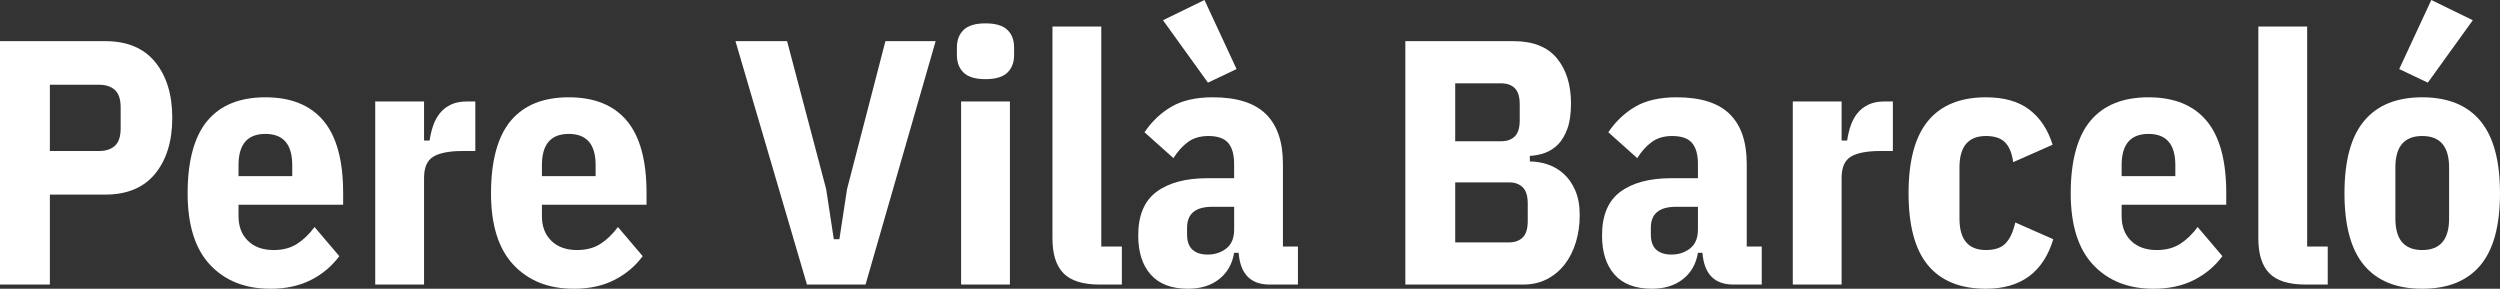 <svg xmlns="http://www.w3.org/2000/svg" id="Capa_2" data-name="Capa 2" viewBox="0 0 860.27 99.36"><rect x="0" y="0" width="860.27" height="99.36" fill="#333333" stroke="none"/><defs><style>      .cls-1 {        fill: #fff;      }    </style></defs><g id="Capa_1-2" data-name="Capa 1"><g><path class="cls-1" d="M0,97.92V14.16h36.24c7.52,0,13.24,2.4,17.16,7.2,3.92,4.8,5.88,11.2,5.88,19.2s-1.96,14.4-5.88,19.2c-3.92,4.8-9.64,7.2-17.16,7.2h-19.08v30.96H0ZM17.16,51.96h16.92c2.32,0,4.14-.6,5.46-1.8,1.32-1.2,1.98-3.2,1.98-6v-7.2c0-2.8-.66-4.8-1.98-6-1.32-1.2-3.14-1.8-5.46-1.8h-16.92v22.8Z"></path><path class="cls-1" d="M93,99.36c-8.64,0-15.54-2.74-20.7-8.22-5.16-5.48-7.74-13.7-7.74-24.66s2.26-19.5,6.78-24.9c4.52-5.4,11.18-8.1,19.98-8.1s15.46,2.69,19.98,8.07c4.52,5.38,6.78,13.66,6.78,24.82v4.07h-36v3.96c0,3.52,1.08,6.34,3.24,8.46,2.16,2.12,5.12,3.18,8.88,3.18,3.12,0,5.78-.7,7.98-2.1,2.2-1.4,4.22-3.34,6.06-5.82l8.52,10.02c-2.56,3.46-5.82,6.2-9.78,8.21s-8.62,3.02-13.98,3.02ZM91.32,46.08c-6.16,0-9.24,3.57-9.24,10.71v3.81h18.48v-3.81c0-7.14-3.08-10.71-9.24-10.71Z"></path><path class="cls-1" d="M129.12,97.92v-63h16.8v13.44h1.92c.24-1.76.64-3.46,1.2-5.1.56-1.64,1.34-3.08,2.34-4.32,1-1.24,2.26-2.22,3.78-2.94,1.52-.72,3.32-1.08,5.4-1.08h3v17.04h-4.32c-4.56,0-7.92.64-10.08,1.92-2.16,1.28-3.24,3.72-3.24,7.32v36.72h-16.8Z"></path><path class="cls-1" d="M197.4,99.36c-8.64,0-15.54-2.74-20.7-8.22-5.16-5.48-7.74-13.7-7.74-24.66s2.26-19.5,6.78-24.9c4.52-5.4,11.18-8.1,19.98-8.1s15.46,2.69,19.98,8.07c4.52,5.38,6.78,13.66,6.78,24.82v4.07h-36v3.96c0,3.52,1.08,6.34,3.24,8.46,2.16,2.12,5.12,3.18,8.88,3.18,3.12,0,5.78-.7,7.98-2.1,2.2-1.4,4.22-3.34,6.06-5.82l8.52,10.02c-2.56,3.46-5.82,6.2-9.78,8.21s-8.62,3.02-13.98,3.02ZM195.72,46.08c-6.16,0-9.24,3.57-9.24,10.71v3.81h18.48v-3.81c0-7.14-3.08-10.71-9.24-10.71Z"></path><path class="cls-1" d="M277.68,97.92l-24.6-83.76h17.76l13.44,50.88,2.64,17.28h1.92l2.64-17.28,13.2-50.88h17.28l-24.12,83.76h-20.16Z"></path><path class="cls-1" d="M339.12,27.24c-3.44,0-5.94-.74-7.5-2.22-1.56-1.48-2.34-3.5-2.34-6.06v-2.64c0-2.56.78-4.58,2.34-6.06,1.56-1.48,4.06-2.22,7.5-2.22s5.94.74,7.5,2.22c1.56,1.48,2.34,3.5,2.34,6.06v2.64c0,2.56-.78,4.58-2.34,6.06-1.56,1.48-4.06,2.22-7.5,2.22ZM330.72,34.92h16.8v63h-16.8v-63Z"></path><path class="cls-1" d="M378.48,97.92c-5.84,0-10.02-1.3-12.54-3.9-2.52-2.6-3.78-6.58-3.78-11.94V9.12h16.8v75.72h7.08v13.08h-7.56Z"></path><path class="cls-1" d="M436.91,97.92c-6.56,0-10.12-3.64-10.68-10.92h-1.56c-.64,3.84-2.36,6.86-5.16,9.06-2.8,2.2-6.36,3.3-10.68,3.3-5.68,0-9.96-1.62-12.84-4.86-2.88-3.24-4.32-7.74-4.32-13.5,0-6.88,2.1-11.88,6.3-15,4.2-3.12,10.06-4.68,17.58-4.68h9.12v-4.88c0-3.25-.68-5.67-2.04-7.26-1.36-1.59-3.64-2.38-6.84-2.38-2.8,0-5.14.7-7.02,2.08-1.88,1.39-3.54,3.23-4.98,5.53l-9.96-8.9c2.56-3.77,5.68-6.72,9.36-8.84,3.68-2.13,8.4-3.19,14.16-3.19,8.24,0,14.32,1.92,18.24,5.76,3.92,3.84,5.88,9.56,5.88,17.16v28.44h5.16v13.08h-9.72ZM400.19,6.96l14.28-6.96,11.04,23.76-9.84,4.68-15.48-21.48ZM415.56,87.6c2.48,0,4.62-.7,6.42-2.1,1.8-1.4,2.7-3.58,2.7-6.54v-7.8h-7.56c-5.76,0-8.64,2.4-8.64,7.2v2.28c0,2.4.62,4.16,1.86,5.28,1.24,1.12,2.98,1.68,5.22,1.68Z"></path><path class="cls-1" d="M483.59,14.16h37.2c6.72,0,11.7,1.96,14.94,5.88,3.24,3.92,4.86,9.12,4.86,15.6,0,3.52-.42,6.42-1.26,8.7-.84,2.28-1.92,4.08-3.24,5.4-1.32,1.32-2.82,2.28-4.5,2.88s-3.4.94-5.16,1.02v1.92c1.92,0,3.9.32,5.94.96s3.9,1.7,5.58,3.18c1.68,1.48,3.04,3.4,4.08,5.76,1.04,2.36,1.56,5.22,1.56,8.58s-.44,6.38-1.32,9.3c-.88,2.92-2.16,5.46-3.84,7.62s-3.72,3.86-6.12,5.1c-2.4,1.24-5.12,1.86-8.16,1.86h-40.56V14.16ZM500.75,48.6h15.84c2,0,3.56-.56,4.68-1.68s1.68-2.96,1.68-5.52v-5.52c0-2.56-.56-4.4-1.68-5.52-1.12-1.12-2.68-1.68-4.68-1.68h-15.84v19.92ZM500.75,83.4h18.6c1.92,0,3.46-.56,4.62-1.68,1.16-1.12,1.74-3,1.74-5.64v-6c0-2.64-.58-4.52-1.74-5.64-1.16-1.12-2.7-1.68-4.62-1.68h-18.6v20.64Z"></path><path class="cls-1" d="M596.51,97.92c-6.56,0-10.12-3.64-10.68-10.92h-1.56c-.64,3.84-2.36,6.86-5.16,9.06-2.8,2.2-6.36,3.3-10.68,3.3-5.68,0-9.96-1.62-12.84-4.86-2.88-3.24-4.32-7.74-4.32-13.5,0-6.88,2.1-11.88,6.3-15,4.2-3.12,10.06-4.68,17.58-4.68h9.12v-4.88c0-3.25-.68-5.67-2.04-7.26-1.36-1.59-3.64-2.38-6.84-2.38-2.8,0-5.14.7-7.02,2.08-1.88,1.39-3.54,3.23-4.98,5.53l-9.96-8.9c2.56-3.77,5.68-6.72,9.36-8.84,3.68-2.13,8.4-3.19,14.16-3.19,8.24,0,14.32,1.92,18.24,5.76,3.92,3.84,5.88,9.56,5.88,17.16v28.44h5.16v13.08h-9.72ZM575.15,87.6c2.48,0,4.62-.7,6.42-2.1,1.8-1.4,2.7-3.58,2.7-6.54v-7.8h-7.56c-5.76,0-8.64,2.4-8.64,7.2v2.28c0,2.4.62,4.16,1.86,5.28,1.24,1.12,2.98,1.68,5.22,1.68Z"></path><path class="cls-1" d="M616.91,97.92v-63h16.8v13.44h1.92c.24-1.76.64-3.46,1.2-5.1.56-1.64,1.34-3.08,2.34-4.32,1-1.24,2.26-2.22,3.78-2.94,1.52-.72,3.32-1.08,5.4-1.08h3v17.04h-4.32c-4.56,0-7.92.64-10.08,1.92-2.16,1.28-3.24,3.72-3.24,7.32v36.72h-16.8Z"></path><path class="cls-1" d="M683.39,99.36c-8.8,0-15.44-2.68-19.92-8.04-4.48-5.36-6.72-13.64-6.72-24.84s2.24-19.5,6.72-24.9c4.48-5.4,11.12-8.1,19.92-8.1,6.24,0,11.22,1.42,14.94,4.26,3.72,2.84,6.38,6.86,7.98,12.06l-13.56,6c-.4-3.04-1.32-5.3-2.76-6.78s-3.64-2.22-6.6-2.22c-6.08,0-9.12,3.6-9.12,10.8v17.64c0,7.2,3.04,10.8,9.12,10.8,3.04,0,5.3-.78,6.78-2.34,1.48-1.56,2.58-3.94,3.3-7.14l13.08,5.76c-3.44,11.36-11.16,17.04-23.16,17.04Z"></path><path class="cls-1" d="M740.99,99.36c-8.64,0-15.54-2.74-20.7-8.22-5.16-5.48-7.74-13.7-7.74-24.66s2.26-19.5,6.78-24.9c4.52-5.4,11.18-8.1,19.98-8.1s15.46,2.69,19.98,8.07c4.52,5.38,6.78,13.66,6.78,24.82v4.07h-36v3.96c0,3.52,1.08,6.34,3.24,8.46,2.16,2.12,5.12,3.18,8.88,3.18,3.12,0,5.78-.7,7.98-2.1,2.2-1.4,4.22-3.34,6.06-5.82l8.52,10.02c-2.56,3.46-5.82,6.2-9.78,8.21s-8.62,3.02-13.98,3.02ZM739.31,46.08c-6.16,0-9.24,3.57-9.24,10.71v3.81h18.48v-3.81c0-7.14-3.08-10.71-9.24-10.71Z"></path><path class="cls-1" d="M793.43,97.92c-5.84,0-10.02-1.3-12.54-3.9-2.52-2.6-3.78-6.58-3.78-11.94V9.12h16.8v75.72h7.08v13.08h-7.56Z"></path><path class="cls-1" d="M833.51,99.36c-8.8,0-15.46-2.68-19.98-8.04-4.52-5.36-6.78-13.64-6.78-24.84s2.26-19.5,6.78-24.9c4.52-5.4,11.18-8.1,19.98-8.1s15.46,2.7,19.98,8.1c4.52,5.4,6.78,13.7,6.78,24.9s-2.26,19.48-6.78,24.84c-4.52,5.36-11.18,8.04-19.98,8.04ZM833.51,86.04c6.16,0,9.24-3.6,9.24-10.8v-17.64c0-7.2-3.08-10.8-9.24-10.8s-9.24,3.6-9.24,10.8v17.64c0,7.2,3.08,10.8,9.24,10.8ZM835.43,28.44l-9.84-4.68,11.04-23.76,14.28,6.96-15.48,21.48Z"></path></g></g></svg>